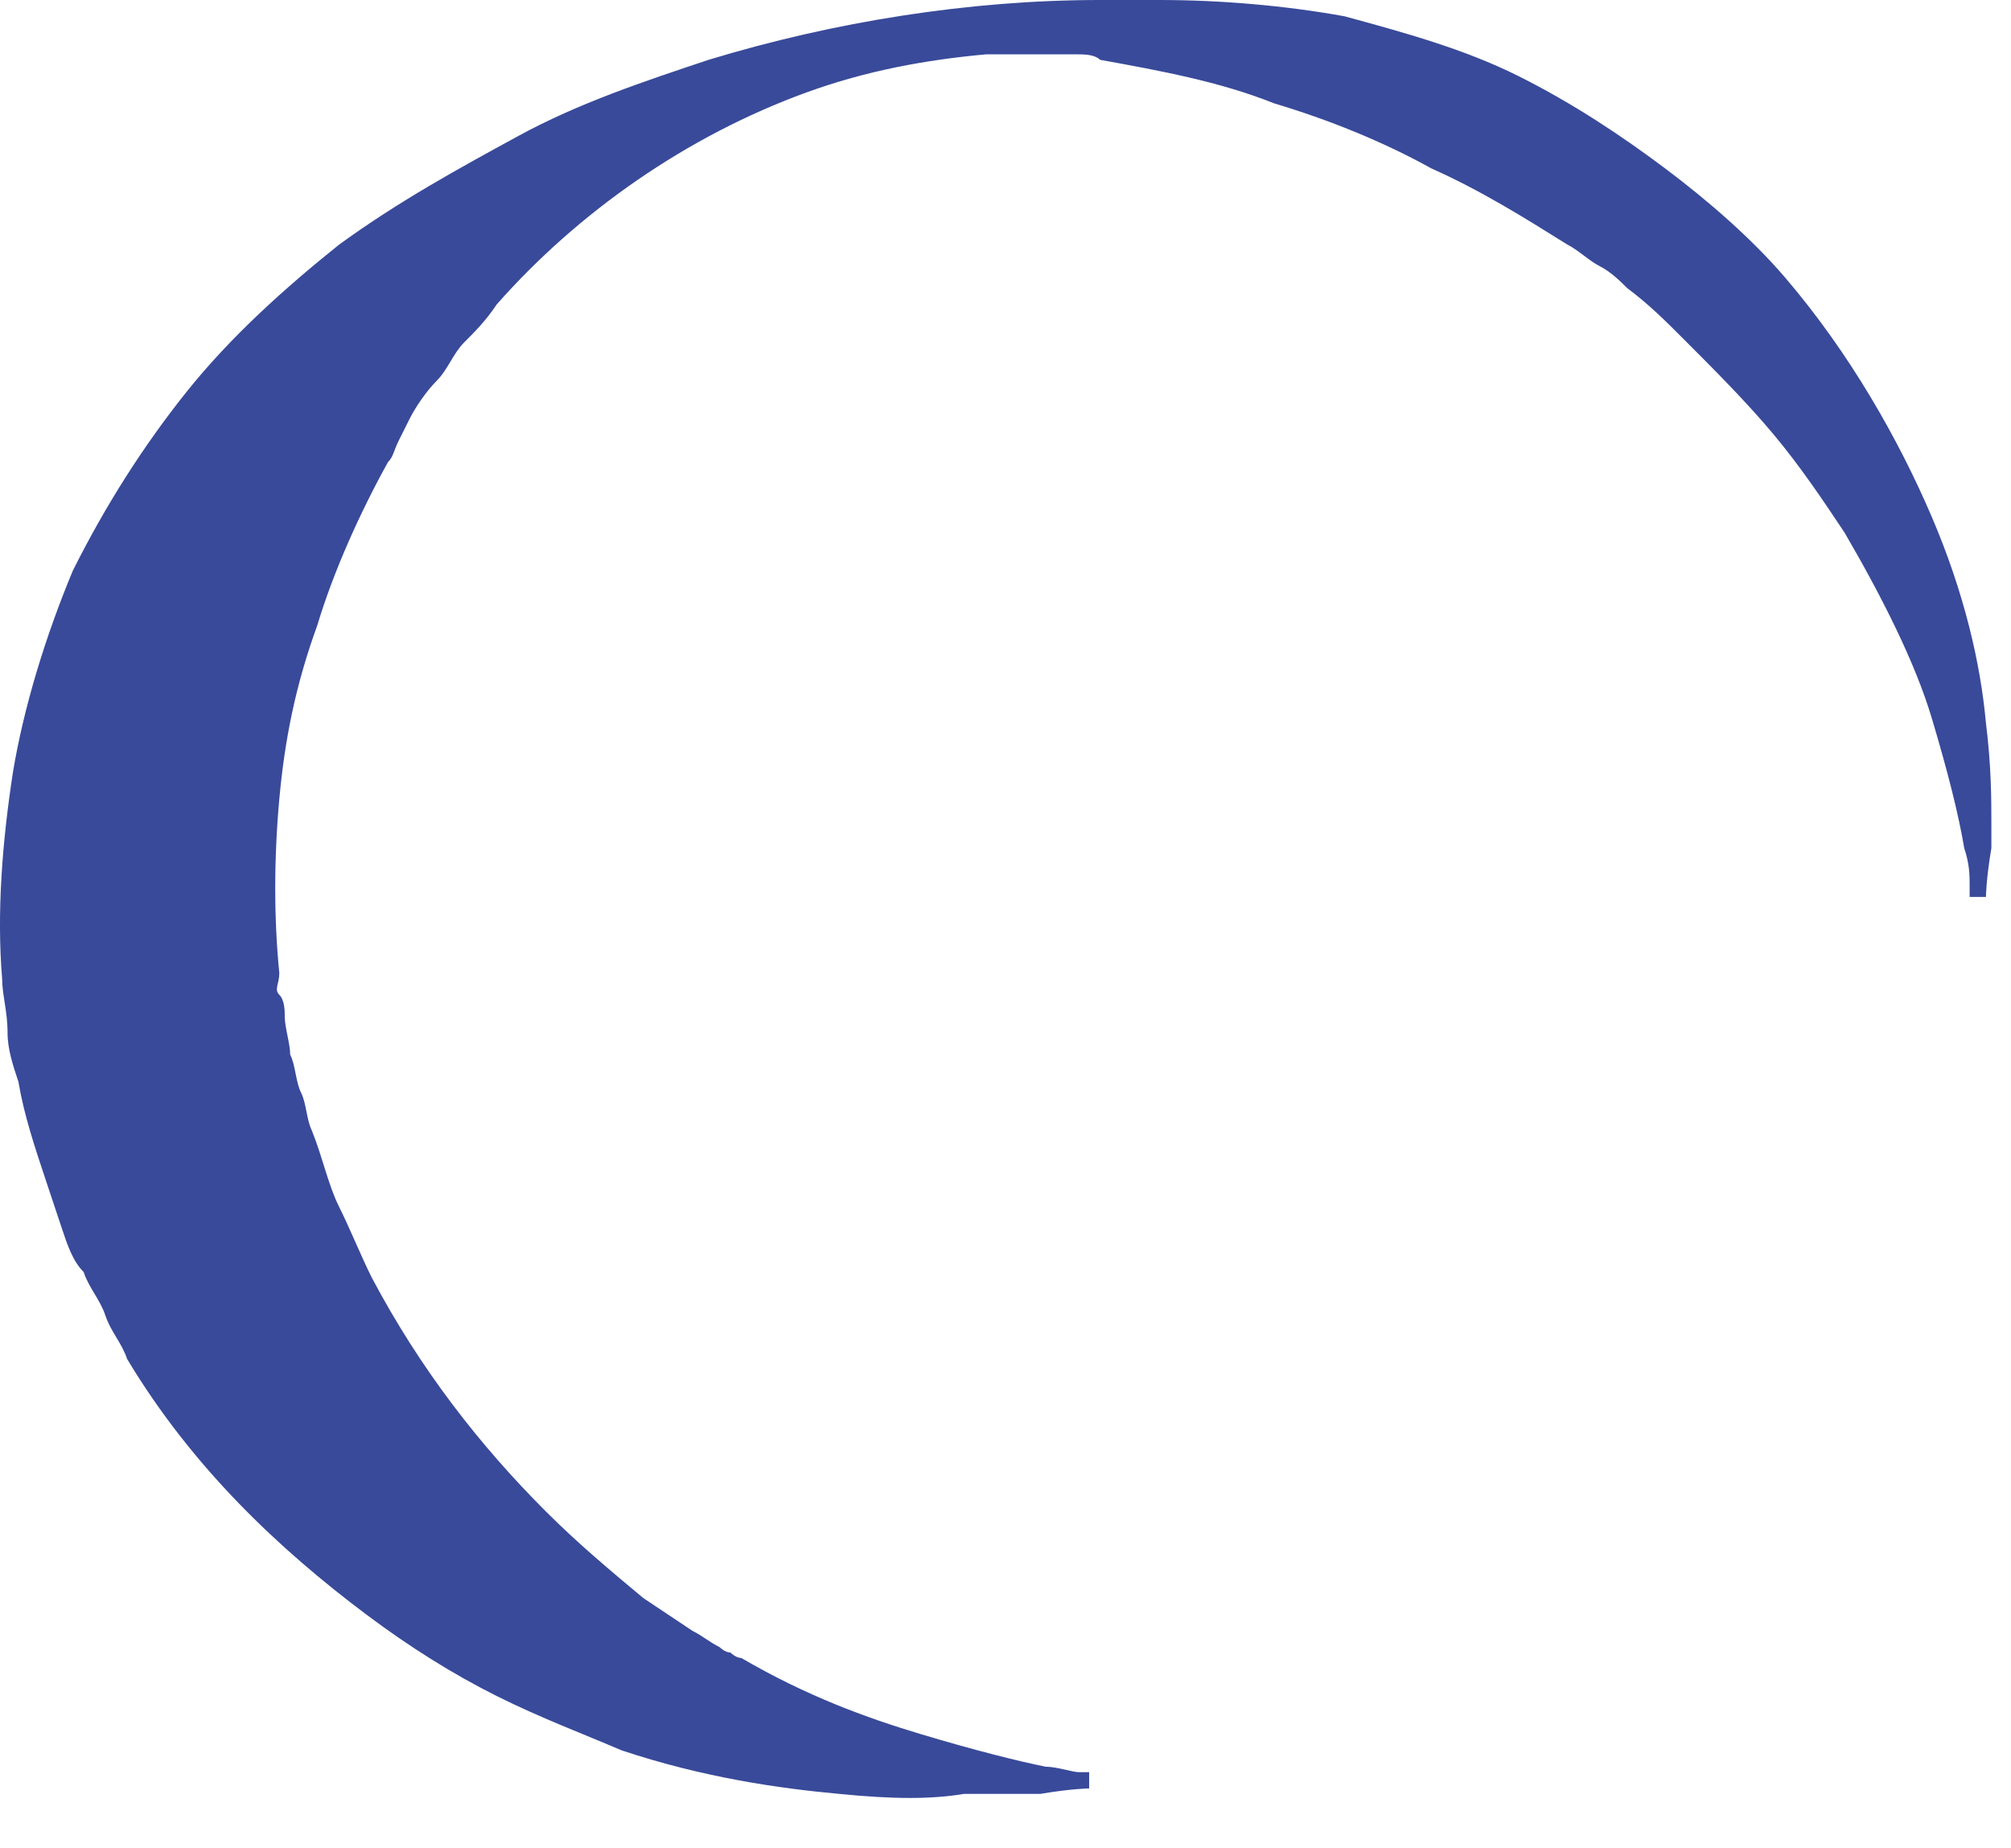 <svg xmlns="http://www.w3.org/2000/svg" xmlns:xlink="http://www.w3.org/1999/xlink" width="37px" height="34px" viewBox="0 0 37 34"><title>Path</title><g id="Page-1" stroke="none" stroke-width="1" fill="none" fill-rule="evenodd"><g id="logo" fill="#394A9A" fill-rule="nonzero"><path d="M36.639,15.3 C36.639,15.3 36.639,15.2 36.639,15.2 C36.639,14.7 36.639,14.1 36.539,13.3 C36.439,12.2 36.139,10.9 35.539,9.5 C34.939,8.1 34.039,6.5 32.839,5.1 C32.239,4.4 31.439,3.7 30.639,3.1 C29.839,2.5 28.939,1.9 27.939,1.4 C26.939,0.9 25.839,0.6 24.739,0.3 C23.639,0.1 22.439,0 21.339,0 C21.339,0 21.239,0 21.239,0 C20.939,0 20.639,0 20.239,0 C17.839,0 15.339,0.4 13.039,1.1 C11.839,1.5 10.639,1.9 9.539,2.5 C8.439,3.1 7.339,3.7 6.239,4.5 C5.239,5.3 4.239,6.2 3.439,7.2 C2.639,8.2 1.939,9.3 1.339,10.5 C0.839,11.7 0.439,13 0.239,14.2 C0.039,15.5 -0.061,16.8 0.039,18 C0.039,18.3 0.139,18.6 0.139,19 C0.139,19.3 0.239,19.6 0.339,19.9 C0.439,20.5 0.639,21.1 0.839,21.7 C0.939,22 1.039,22.3 1.139,22.6 C1.239,22.9 1.339,23.2 1.539,23.4 C1.639,23.7 1.839,23.9 1.939,24.2 C2.039,24.5 2.239,24.7 2.339,25 C3.539,27 5.139,28.5 6.739,29.7 C7.539,30.3 8.339,30.8 9.139,31.2 C9.939,31.6 10.739,31.9 11.439,32.2 C12.939,32.7 14.339,32.9 15.439,33 C16.439,33.1 17.139,33.1 17.739,33 C18.339,33 18.839,33 19.139,33 C19.739,32.9 20.039,32.9 20.039,32.9 L20.039,32.6 C20.039,32.6 19.939,32.6 19.839,32.6 C19.739,32.6 19.439,32.5 19.239,32.5 C18.739,32.4 17.939,32.2 16.939,31.9 C15.939,31.6 14.839,31.2 13.639,30.5 C13.539,30.5 13.439,30.4 13.439,30.4 C13.339,30.4 13.239,30.3 13.239,30.3 C13.039,30.2 12.939,30.1 12.739,30 C12.439,29.8 12.139,29.6 11.839,29.4 C11.239,28.9 10.639,28.4 10.039,27.8 C8.839,26.6 7.739,25.2 6.839,23.5 C6.639,23.1 6.439,22.6 6.239,22.2 C6.039,21.8 5.939,21.3 5.739,20.8 C5.639,20.6 5.639,20.3 5.539,20.1 C5.439,19.9 5.439,19.6 5.339,19.4 C5.339,19.2 5.239,18.9 5.239,18.7 C5.239,18.6 5.239,18.4 5.139,18.3 C5.039,18.2 5.139,18.1 5.139,17.9 C5.039,16.9 5.039,15.8 5.139,14.7 C5.239,13.6 5.439,12.6 5.839,11.5 C6.139,10.5 6.639,9.4 7.139,8.5 C7.239,8.4 7.239,8.3 7.339,8.1 L7.539,7.7 C7.639,7.5 7.839,7.2 8.039,7 C8.239,6.8 8.339,6.5 8.539,6.3 C8.739,6.1 8.939,5.9 9.139,5.6 C10.639,3.9 12.639,2.5 14.839,1.7 C15.939,1.3 17.039,1.1 18.139,1 L18.439,1 C18.539,1 18.639,1 18.639,1 L18.839,1 L18.939,1 L19.039,1 C19.039,1 19.039,1 19.039,1 L19.039,1 C19.139,1 19.339,1 19.439,1 C19.539,1 19.739,1 19.839,1 C19.939,1 20.139,1 20.239,1.1 C21.339,1.3 22.439,1.5 23.439,1.9 C24.439,2.2 25.439,2.6 26.339,3.1 C27.239,3.5 28.039,4 28.839,4.5 C29.039,4.6 29.239,4.8 29.439,4.9 C29.639,5 29.839,5.2 29.939,5.3 C30.339,5.6 30.639,5.9 30.939,6.2 C31.539,6.8 32.139,7.4 32.639,8 C33.139,8.6 33.539,9.2 33.939,9.8 C34.639,11 35.239,12.2 35.539,13.2 C35.839,14.2 36.039,15 36.139,15.6 C36.239,15.9 36.239,16.1 36.239,16.3 C36.239,16.4 36.239,16.5 36.239,16.5 L36.539,16.5 C36.539,16.5 36.539,16.2 36.639,15.6 C36.639,15.7 36.639,15.5 36.639,15.3 C36.639,15.4 36.639,15.3 36.639,15.3 Z" id="Path"></path></g></g></svg>